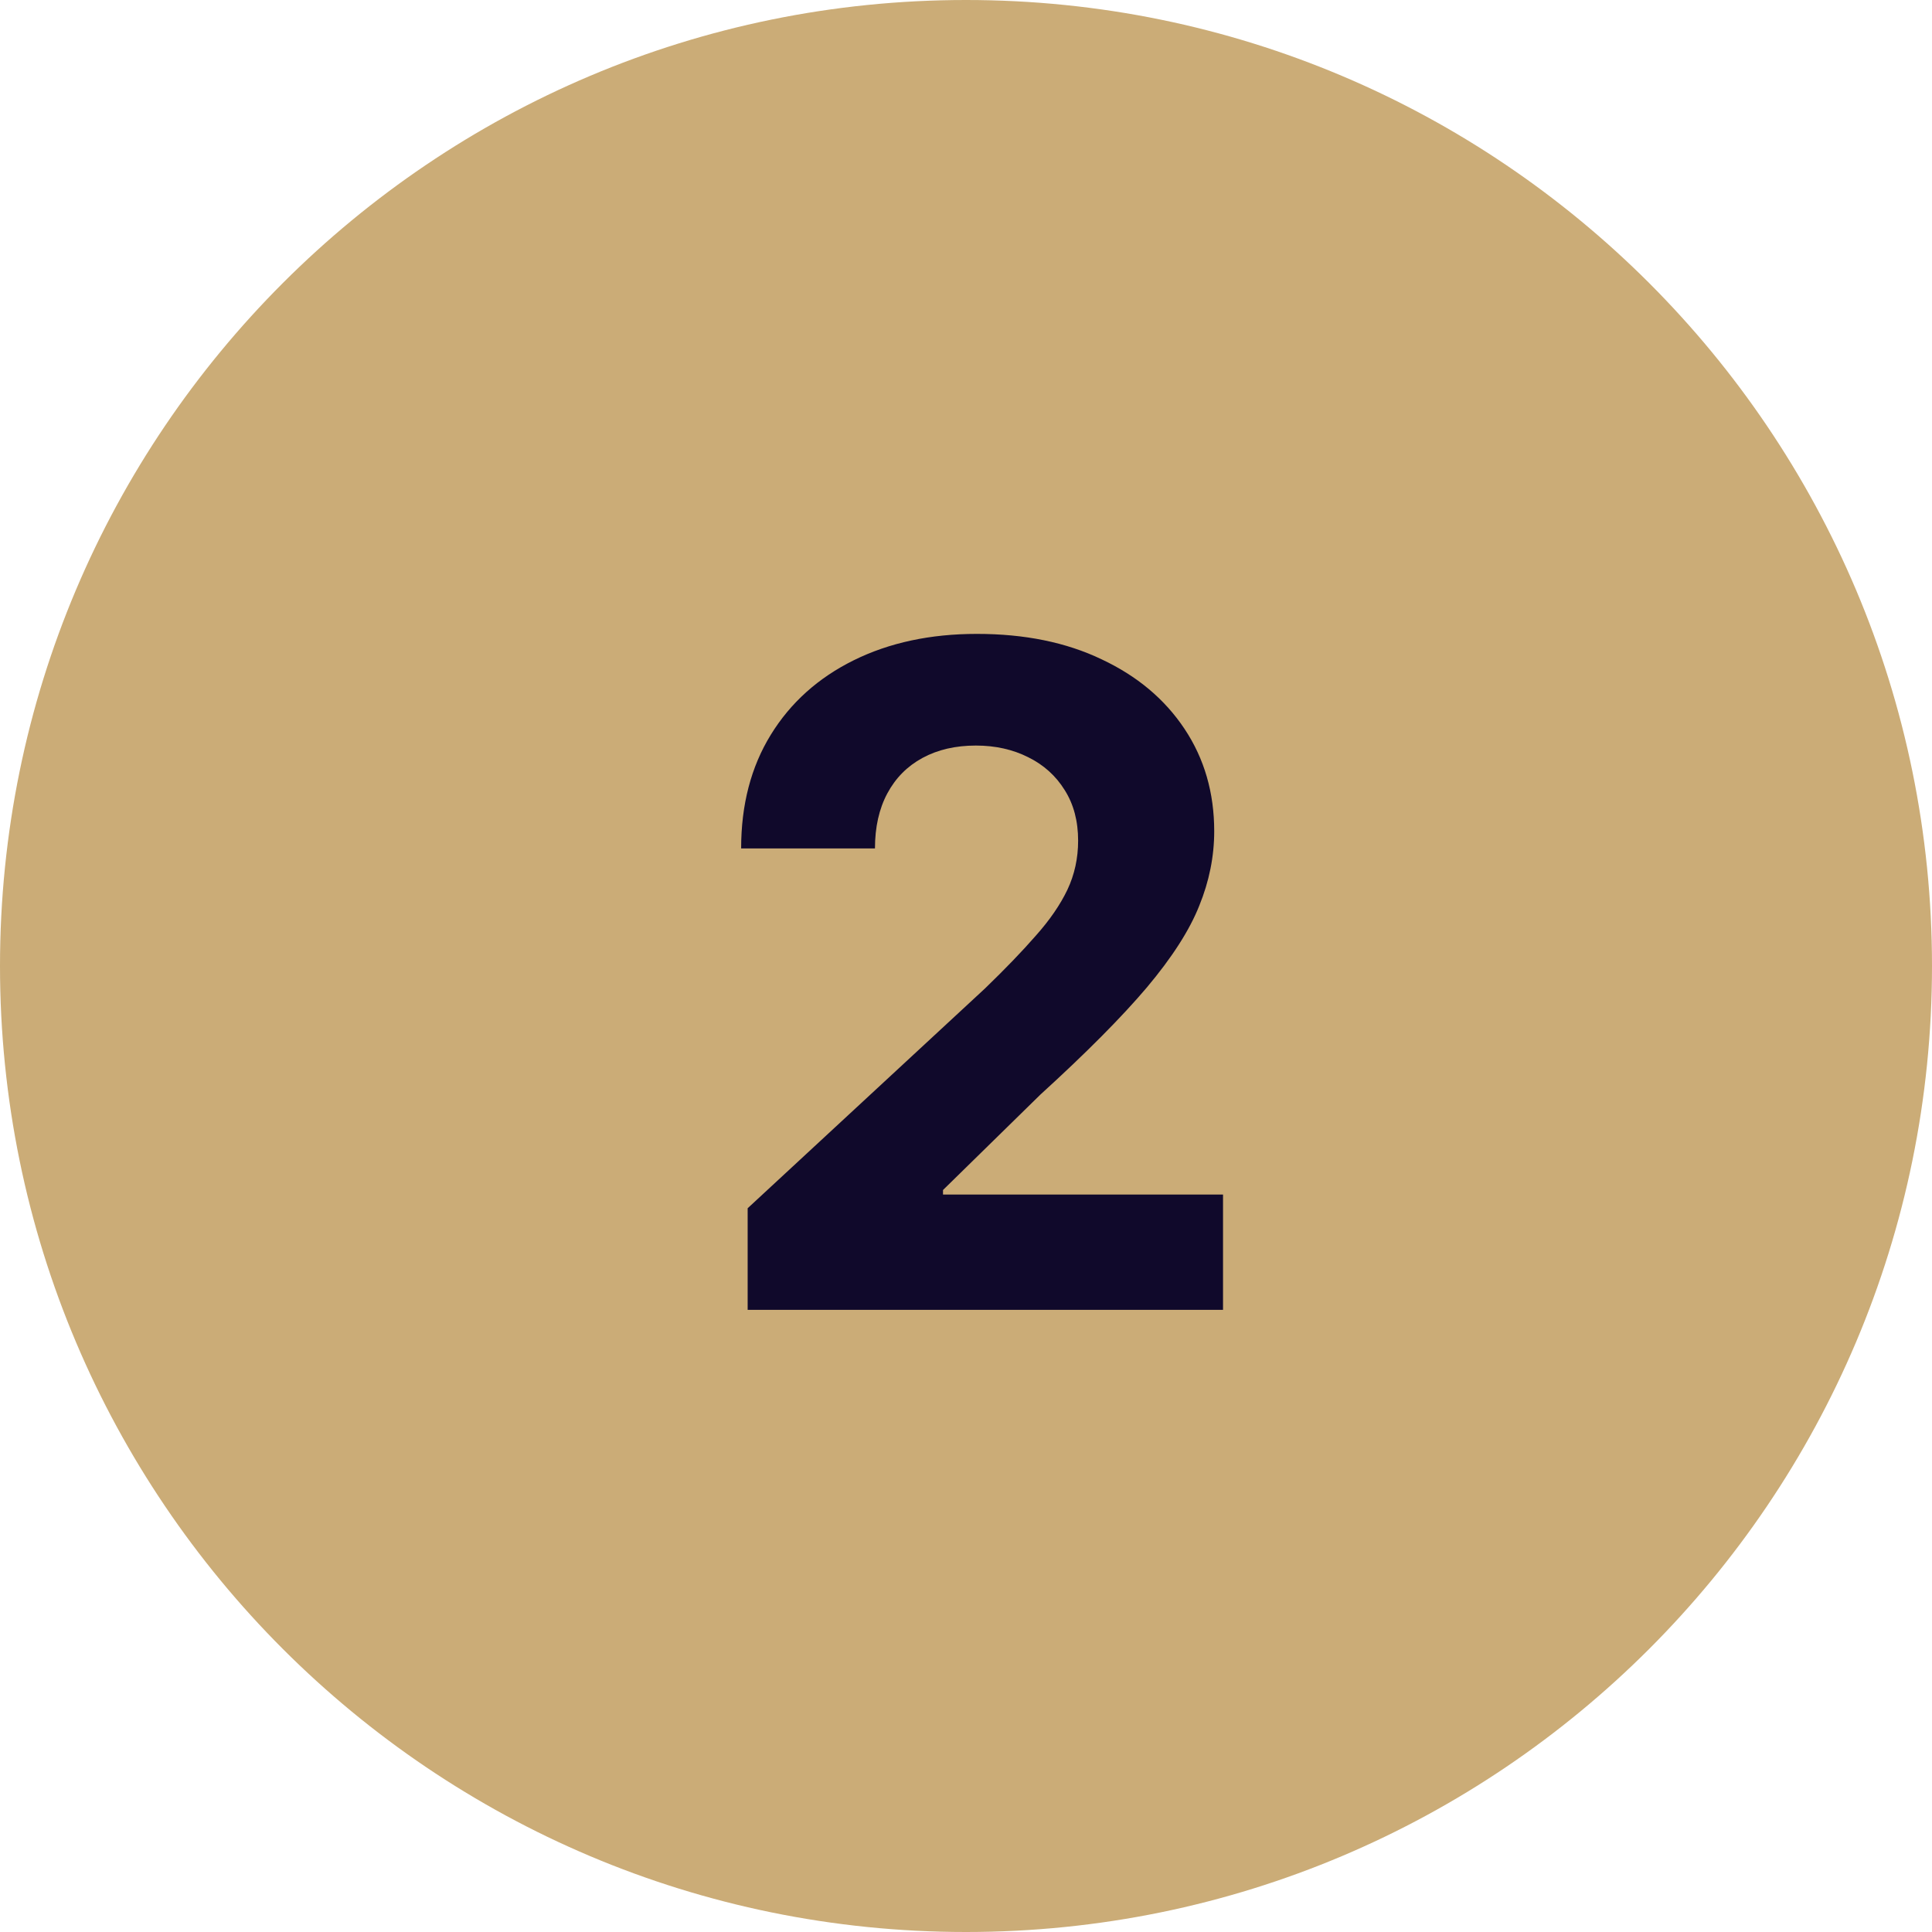 <svg xmlns="http://www.w3.org/2000/svg" width="59" height="59" viewBox="0 0 59 59" fill="none"><path d="M59 29.5C59 45.792 45.792 59 29.5 59C13.208 59 0 45.792 0 29.5C0 13.208 13.208 0 29.5 0C45.792 0 59 13.208 59 29.5Z" fill="#CBAC77"></path><path d="M22.832 40V36.898L30.08 30.186C30.697 29.59 31.214 29.053 31.631 28.575C32.056 28.098 32.377 27.631 32.596 27.173C32.815 26.709 32.924 26.209 32.924 25.672C32.924 25.075 32.788 24.562 32.516 24.131C32.245 23.693 31.873 23.358 31.403 23.126C30.932 22.888 30.398 22.768 29.802 22.768C29.179 22.768 28.635 22.894 28.171 23.146C27.707 23.398 27.349 23.759 27.097 24.23C26.845 24.701 26.72 25.261 26.72 25.91H22.633C22.633 24.578 22.934 23.421 23.538 22.44C24.141 21.459 24.986 20.7 26.073 20.163C27.16 19.626 28.413 19.358 29.832 19.358C31.29 19.358 32.559 19.616 33.64 20.134C34.727 20.644 35.572 21.353 36.175 22.261C36.779 23.169 37.08 24.21 37.08 25.384C37.08 26.152 36.928 26.912 36.623 27.66C36.325 28.41 35.791 29.241 35.022 30.156C34.253 31.064 33.169 32.155 31.771 33.428L28.798 36.341V36.48H37.349V40H22.832Z" fill="#10092B"></path></svg>